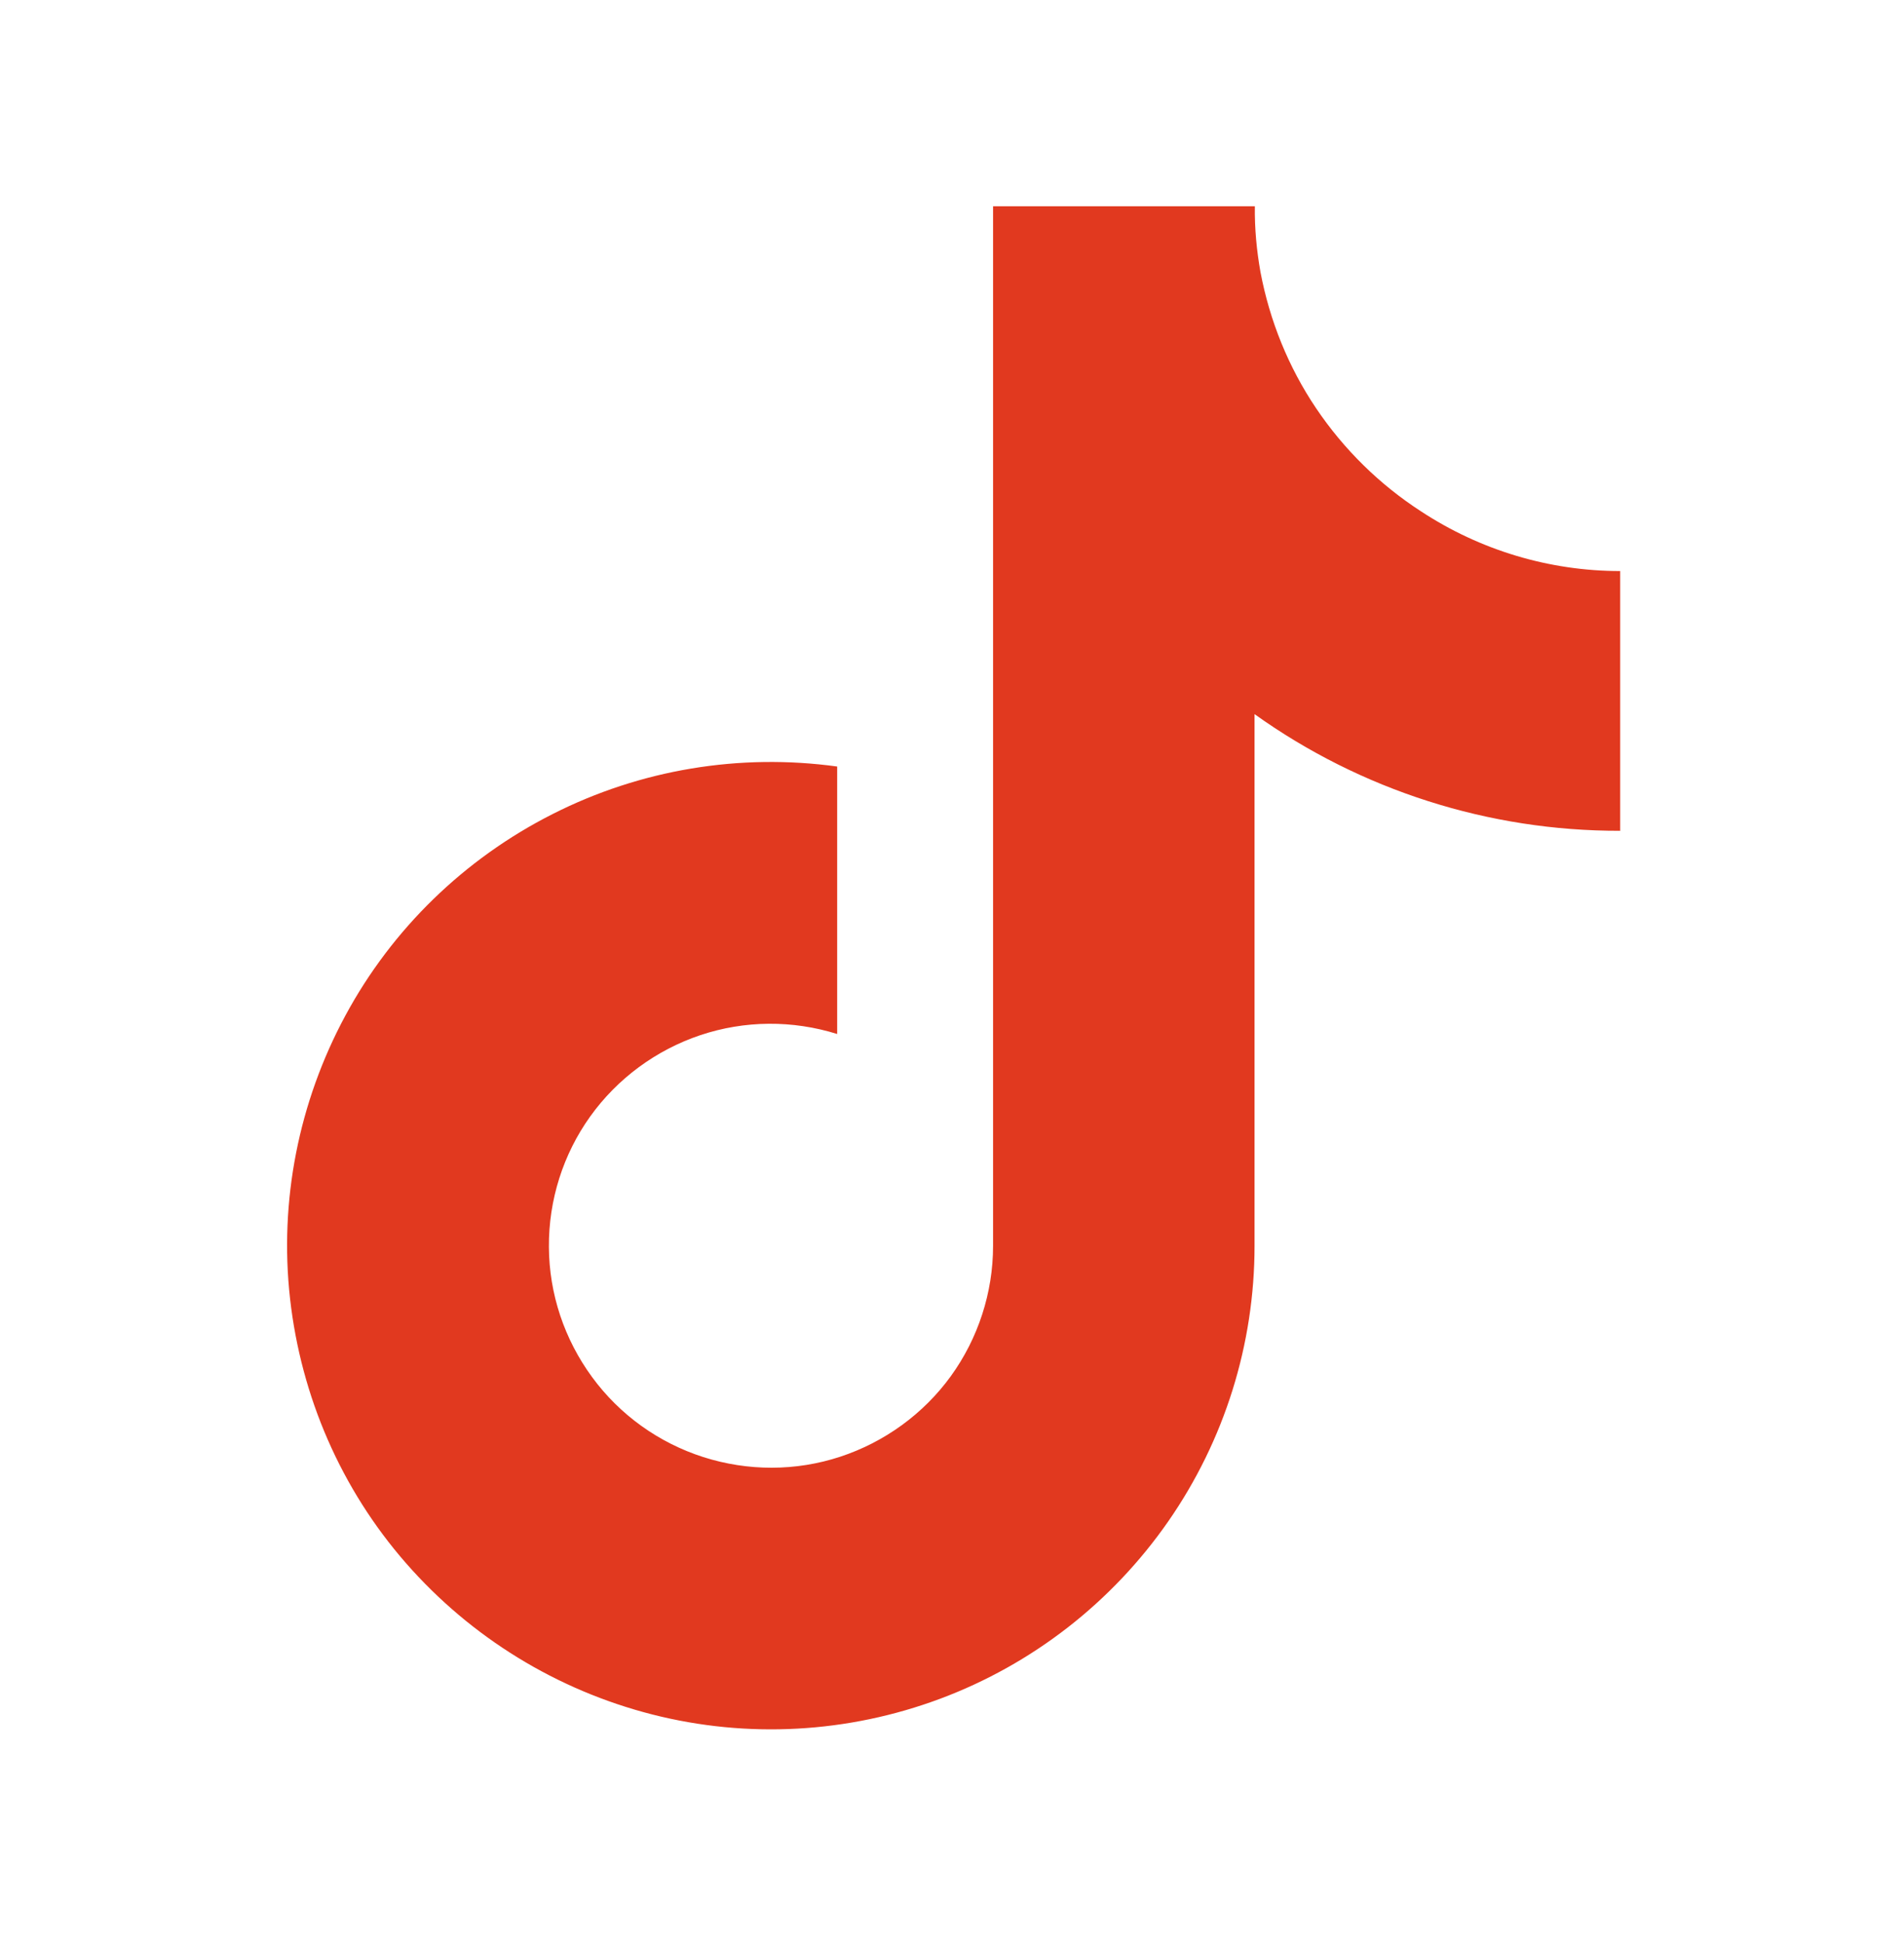 <svg width="49" height="50" viewBox="0 0 49 50" fill="none" xmlns="http://www.w3.org/2000/svg">
<path d="M41.688 21.379C38.32 21.386 35.027 20.337 32.286 18.377V32.059C32.286 34.593 31.513 37.066 30.066 39.149C28.619 41.231 26.575 42.824 24.201 43.712C21.828 44.6 19.24 44.745 16.783 44.118C14.325 43.49 12.12 42.135 10.451 40.228C8.782 38.322 7.748 35.941 7.465 33.422C7.182 30.903 7.687 28.361 8.889 26.133C10.091 23.905 11.951 22.098 14.218 20.95C16.484 19.801 19.034 19.38 21.545 19.725V26.608C20.396 26.248 19.164 26.256 18.023 26.638C16.882 27.021 15.887 27.756 15.19 28.729C14.493 29.701 14.118 30.88 14.126 32.09C14.133 33.299 14.524 34.463 15.236 35.435C15.948 36.408 16.951 37.127 18.099 37.495C19.248 37.862 20.48 37.862 21.621 37.487C22.762 37.112 23.765 36.385 24.47 35.413C25.174 34.44 25.557 33.261 25.557 32.059V5.308H32.294C32.286 5.875 32.34 6.449 32.44 7.008C32.677 8.256 33.159 9.45 33.871 10.507C34.583 11.563 35.502 12.467 36.566 13.156C38.09 14.159 39.874 14.695 41.696 14.695V21.386L41.688 21.379Z" fill="#E1391F"/>
</svg>
